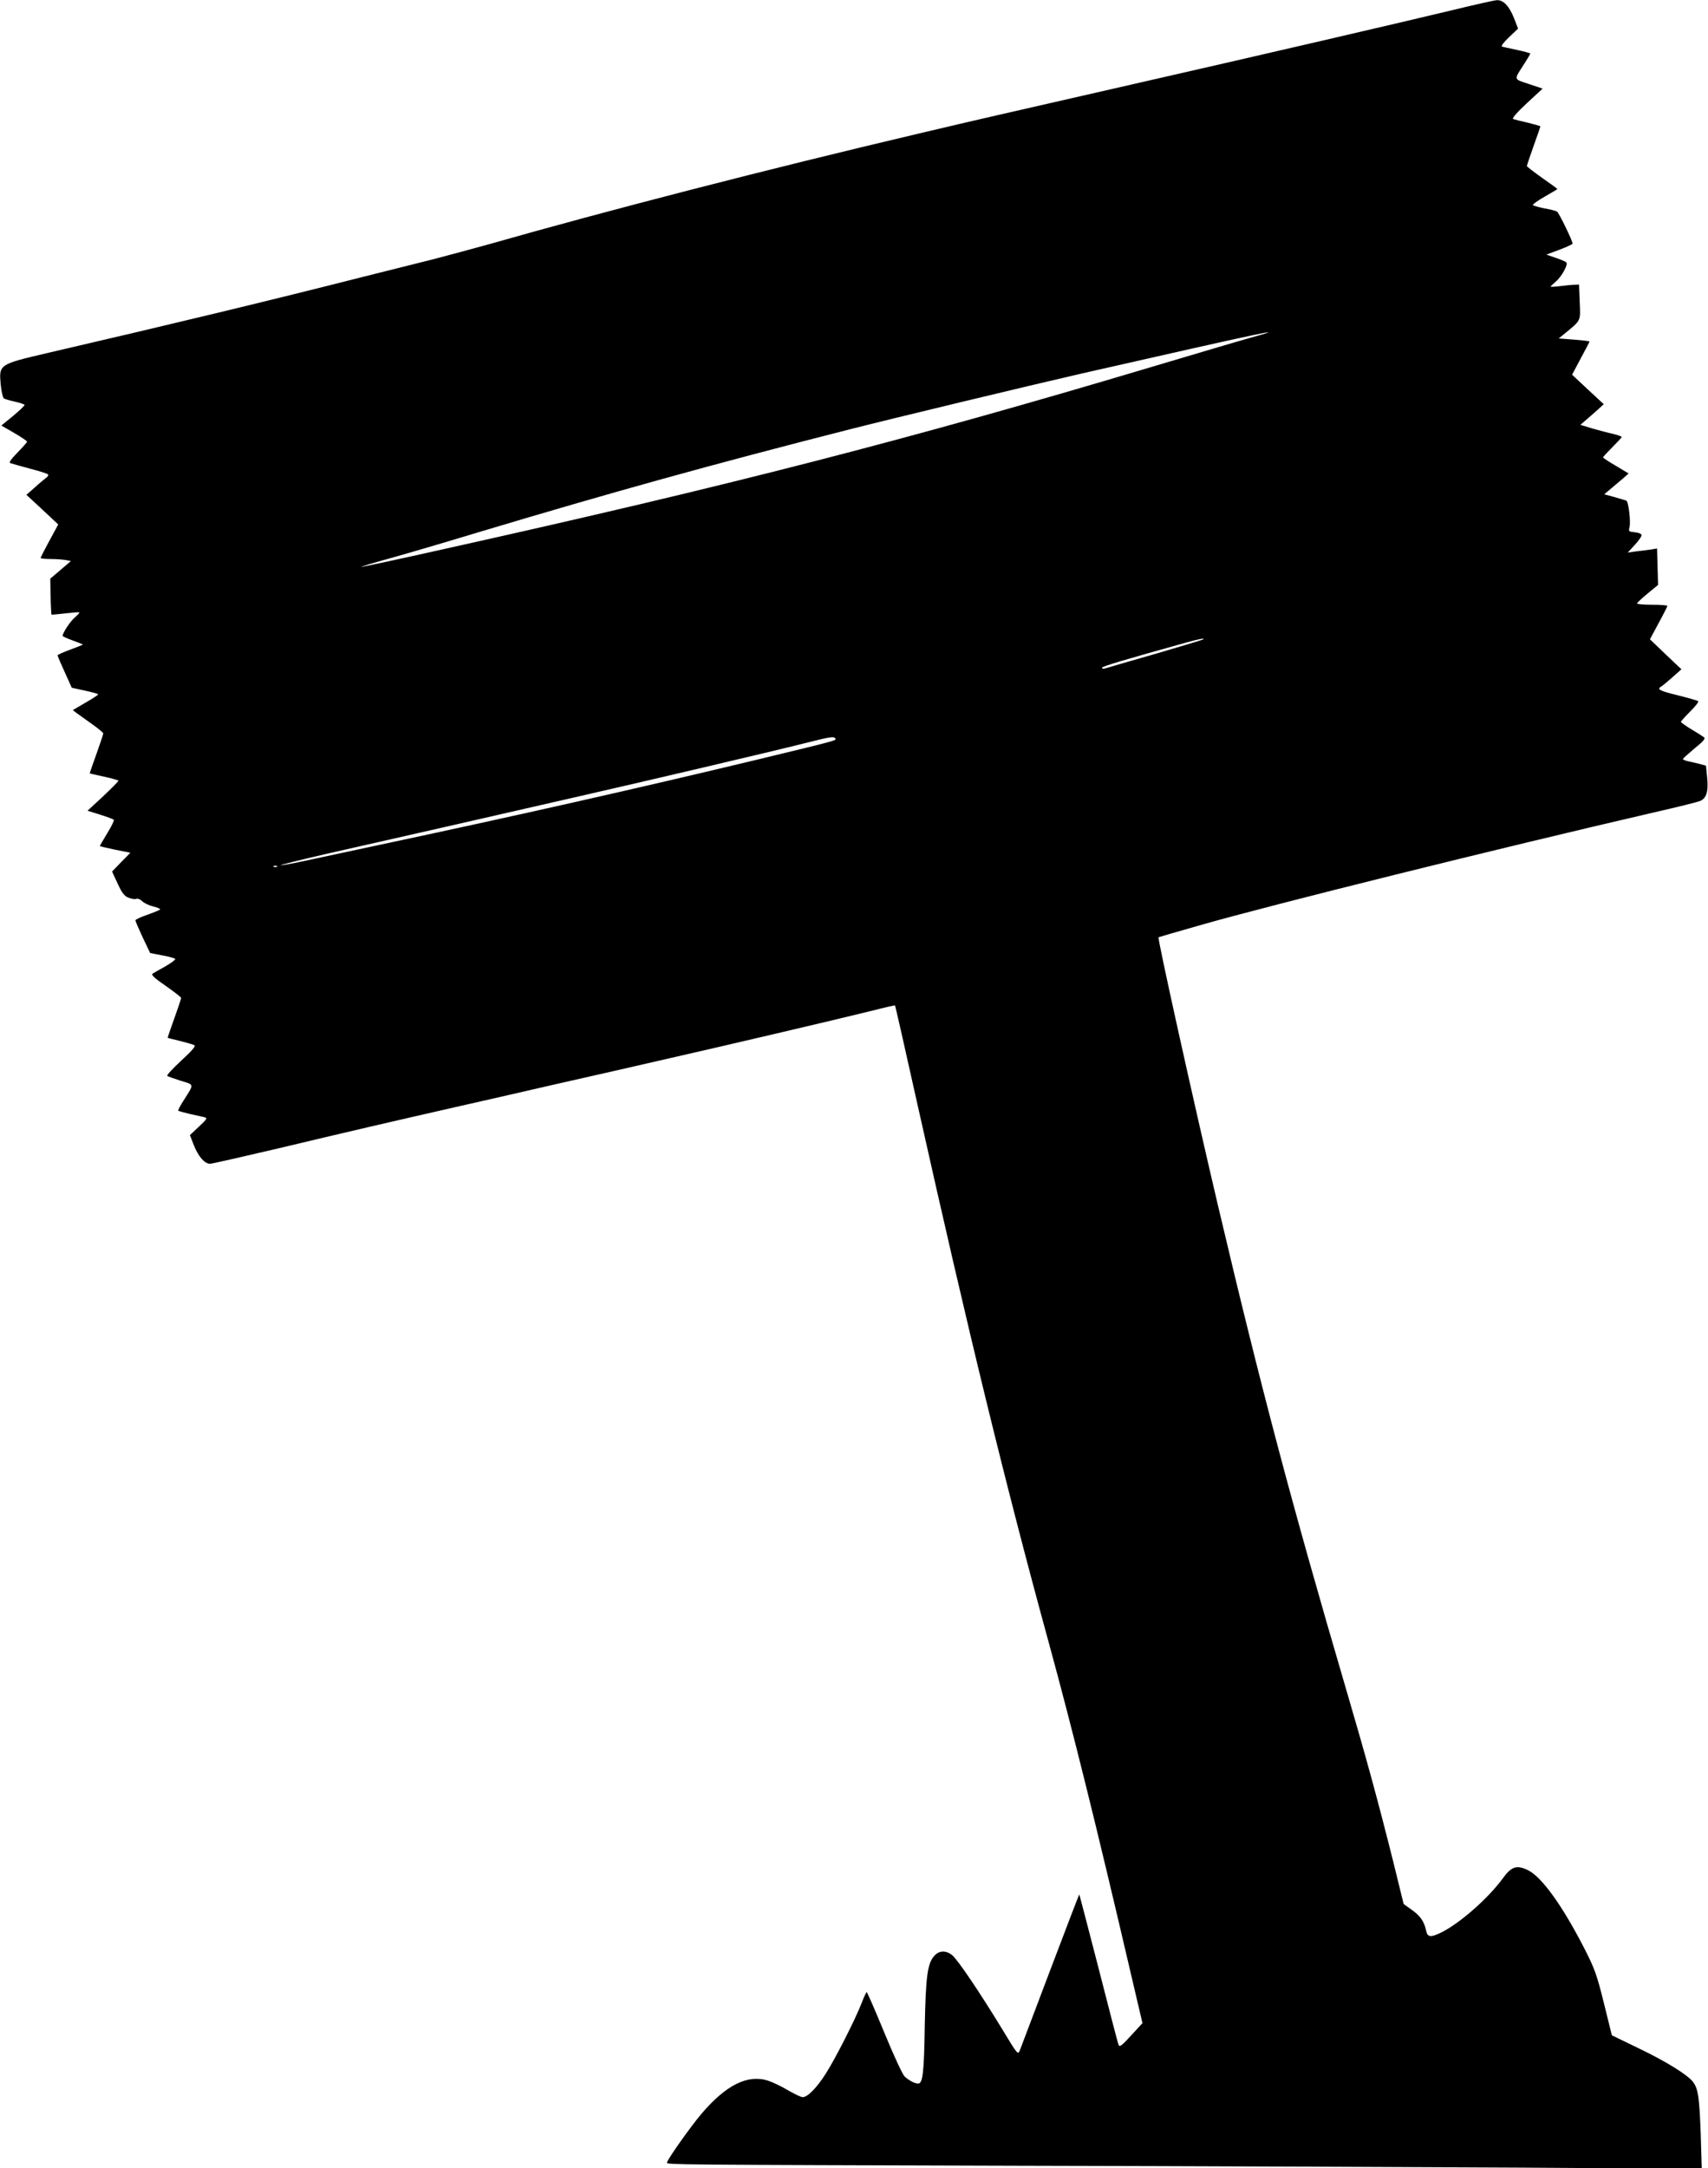 <?xml version="1.0" standalone="no"?>
<!DOCTYPE svg PUBLIC "-//W3C//DTD SVG 20010904//EN"
 "http://www.w3.org/TR/2001/REC-SVG-20010904/DTD/svg10.dtd">
<svg version="1.0" xmlns="http://www.w3.org/2000/svg"
 width="1009pt" height="1280pt" viewBox="0 0 1009 1280"
 preserveAspectRatio="xMidYMid meet">
<g transform="translate(0,1280) scale(0.1,-0.1)"
fill="#000000" stroke="none">
<path d="M8575 12739 c-256 -62 -1165 -273 -1895 -439 -762 -174 -905 -206
-1255 -289 -896 -211 -1835 -453 -2530 -651 -93 -26 -242 -66 -330 -89 -88
-22 -284 -71 -435 -109 -515 -131 -1108 -274 -1850 -446 -287 -67 -286 -67
-276 -185 4 -42 13 -79 19 -83 7 -4 36 -13 65 -19 29 -7 55 -15 57 -19 2 -4
-28 -32 -66 -64 l-71 -58 76 -44 c42 -24 76 -48 76 -51 0 -4 -26 -33 -57 -65
-39 -40 -52 -59 -42 -62 8 -3 59 -17 114 -32 55 -14 104 -30 108 -34 5 -4 0
-14 -11 -21 -10 -8 -41 -33 -67 -57 l-49 -43 94 -87 94 -88 -52 -96 c-29 -53
-52 -99 -52 -102 0 -3 26 -6 59 -6 32 0 72 -3 89 -6 l31 -6 -61 -52 -61 -52 2
-105 c1 -57 4 -105 5 -107 2 -1 39 2 82 7 43 5 80 8 83 6 2 -2 -11 -16 -28
-31 -26 -22 -71 -90 -71 -108 0 -3 27 -15 60 -27 33 -12 60 -23 60 -24 0 -1
-34 -15 -75 -30 -41 -15 -75 -30 -75 -34 0 -3 19 -48 42 -98 l42 -93 78 -17
c43 -9 78 -19 78 -22 0 -3 -34 -26 -75 -49 l-75 -44 22 -17 c13 -9 53 -38 91
-65 37 -26 67 -51 67 -56 0 -4 -18 -59 -40 -120 -22 -61 -40 -113 -40 -115 0
-1 38 -10 85 -20 47 -10 85 -21 85 -24 0 -3 -41 -45 -91 -92 l-92 -85 74 -23
c41 -13 77 -26 81 -30 4 -3 -13 -39 -38 -79 -24 -40 -44 -74 -44 -76 0 -2 41
-12 90 -22 l90 -18 -54 -55 -54 -56 33 -71 c25 -55 39 -73 63 -83 18 -7 39
-11 47 -7 9 3 24 -3 35 -14 11 -11 40 -25 65 -31 24 -6 43 -14 41 -18 -2 -3
-36 -17 -75 -31 -39 -13 -71 -28 -71 -33 0 -6 20 -51 43 -101 l44 -92 72 -14
c40 -7 74 -17 76 -21 3 -4 -23 -23 -57 -43 -35 -19 -69 -39 -77 -44 -9 -7 11
-26 78 -72 50 -35 91 -67 91 -71 0 -5 -18 -59 -40 -120 -22 -62 -40 -113 -40
-115 0 -1 33 -10 73 -19 39 -10 78 -21 85 -25 10 -5 -13 -32 -77 -91 -50 -46
-87 -86 -83 -90 4 -4 40 -16 79 -29 83 -25 81 -16 16 -119 -19 -29 -32 -55
-30 -58 3 -2 34 -11 68 -19 35 -8 74 -16 86 -19 20 -5 17 -10 -32 -56 l-53
-50 24 -62 c27 -66 63 -107 95 -107 11 0 191 41 400 90 363 87 708 167 1074
250 94 21 348 79 565 129 217 49 526 119 685 156 309 70 962 223 1185 278 74
19 136 33 137 32 2 -1 61 -262 132 -581 302 -1351 520 -2245 776 -3179 141
-515 283 -1087 485 -1954 l69 -294 -67 -73 c-55 -60 -68 -70 -74 -56 -4 9 -57
213 -118 452 -62 239 -113 436 -114 437 -1 1 -78 -199 -171 -445 -93 -246
-174 -460 -180 -475 -12 -29 -13 -27 -105 125 -133 218 -264 412 -296 437 -36
28 -75 27 -103 -3 -42 -45 -52 -119 -58 -416 -4 -276 -12 -340 -39 -340 -20 0
-54 18 -80 42 -12 11 -66 127 -120 259 -54 131 -101 239 -104 239 -3 0 -16
-28 -29 -62 -38 -99 -157 -332 -212 -418 -53 -84 -108 -140 -137 -140 -10 0
-48 18 -86 40 -38 23 -91 48 -118 57 -120 39 -248 -24 -393 -194 -65 -76 -205
-274 -205 -290 0 -12 48 -12 2085 -18 1029 -2 2356 -8 2949 -11 l1079 -7 -6
204 c-8 218 -15 268 -45 308 -31 42 -158 121 -325 201 l-155 75 -47 190 c-42
169 -55 204 -114 320 -132 257 -253 425 -335 465 -66 32 -97 22 -148 -48 -84
-116 -251 -263 -360 -318 -66 -33 -85 -31 -93 8 -12 56 -34 87 -84 123 l-49
35 -61 248 c-91 363 -159 612 -281 1027 -319 1086 -500 1768 -754 2845 -141
598 -359 1580 -352 1587 1 1 114 34 252 73 424 121 1749 450 2679 665 132 30
252 60 267 66 39 16 51 56 43 138 l-7 71 -37 10 c-20 5 -52 13 -69 16 -18 4
-31 10 -30 14 2 4 33 32 70 63 50 40 64 57 55 64 -6 5 -40 27 -74 47 -35 21
-63 41 -63 45 0 3 25 31 55 61 30 30 52 57 47 61 -4 3 -58 19 -119 34 -110 27
-127 36 -100 52 8 4 38 29 67 55 l53 47 -93 88 -93 89 51 95 c29 53 52 99 52
102 0 4 -40 7 -90 7 -49 0 -90 3 -89 8 0 4 28 30 62 58 l62 51 -3 107 -3 108
-37 -6 c-20 -3 -59 -8 -87 -11 l-49 -7 43 47 c23 25 41 51 38 58 -2 7 -20 13
-40 15 -34 3 -37 5 -31 28 9 35 -6 155 -19 159 -7 2 -39 12 -71 21 l-59 16 44
37 c24 20 56 47 72 61 l28 25 -75 45 c-42 24 -76 47 -76 50 0 3 25 30 55 60
30 30 55 57 55 60 0 4 -24 12 -52 19 -29 6 -84 21 -123 32 l-69 21 29 25 c17
14 48 42 70 61 l39 36 -94 87 -93 87 51 96 c29 53 52 98 52 100 0 2 -41 7 -91
11 l-91 7 38 31 c95 78 91 70 86 185 l-4 102 -26 -1 c-15 0 -53 -4 -84 -8 -32
-4 -58 -5 -58 -3 0 2 14 15 30 29 36 30 75 102 63 114 -5 5 -33 17 -63 27
l-55 19 78 29 c42 16 77 32 77 36 0 16 -81 183 -92 189 -6 4 -40 13 -75 19
-35 7 -65 16 -68 19 -2 4 29 27 70 50 41 23 75 44 75 45 0 2 -40 31 -90 66
-49 35 -90 66 -90 70 0 4 18 57 40 119 22 61 40 113 40 115 0 2 -33 11 -72 21
-40 9 -80 19 -88 22 -10 3 14 32 79 93 l94 87 -81 27 c-93 31 -91 21 -25 123
18 28 33 54 33 57 0 2 -35 12 -77 21 -43 9 -84 18 -90 20 -7 3 11 26 41 55
l54 51 -24 62 c-29 72 -63 108 -102 106 -15 -1 -135 -28 -267 -60z m-1195
-1935 c-69 -19 -334 -98 -590 -174 -1435 -428 -2477 -696 -4184 -1075 -258
-58 -471 -103 -473 -102 -1 2 75 25 170 51 94 26 336 97 537 158 768 230 1357
394 2174 602 246 63 1079 263 1376 331 1088 247 1259 283 990 209z m-271
-1778 c-3 -3 -130 -41 -284 -86 -154 -44 -288 -83 -297 -86 -10 -3 -18 -1 -18
4 0 8 124 45 505 151 69 19 103 25 94 17z m-2174 -586 c7 -11 12 -10 -469
-126 -678 -163 -1403 -327 -2236 -504 -179 -38 -379 -81 -444 -95 -65 -14
-123 -24 -128 -23 -5 2 113 31 264 66 150 34 462 105 693 157 231 53 596 136
810 185 403 92 1099 255 1335 314 150 38 166 40 175 26z m-3298 -756 c-3 -3
-12 -4 -19 -1 -8 3 -5 6 6 6 11 1 17 -2 13 -5z"/>
</g>
</svg>